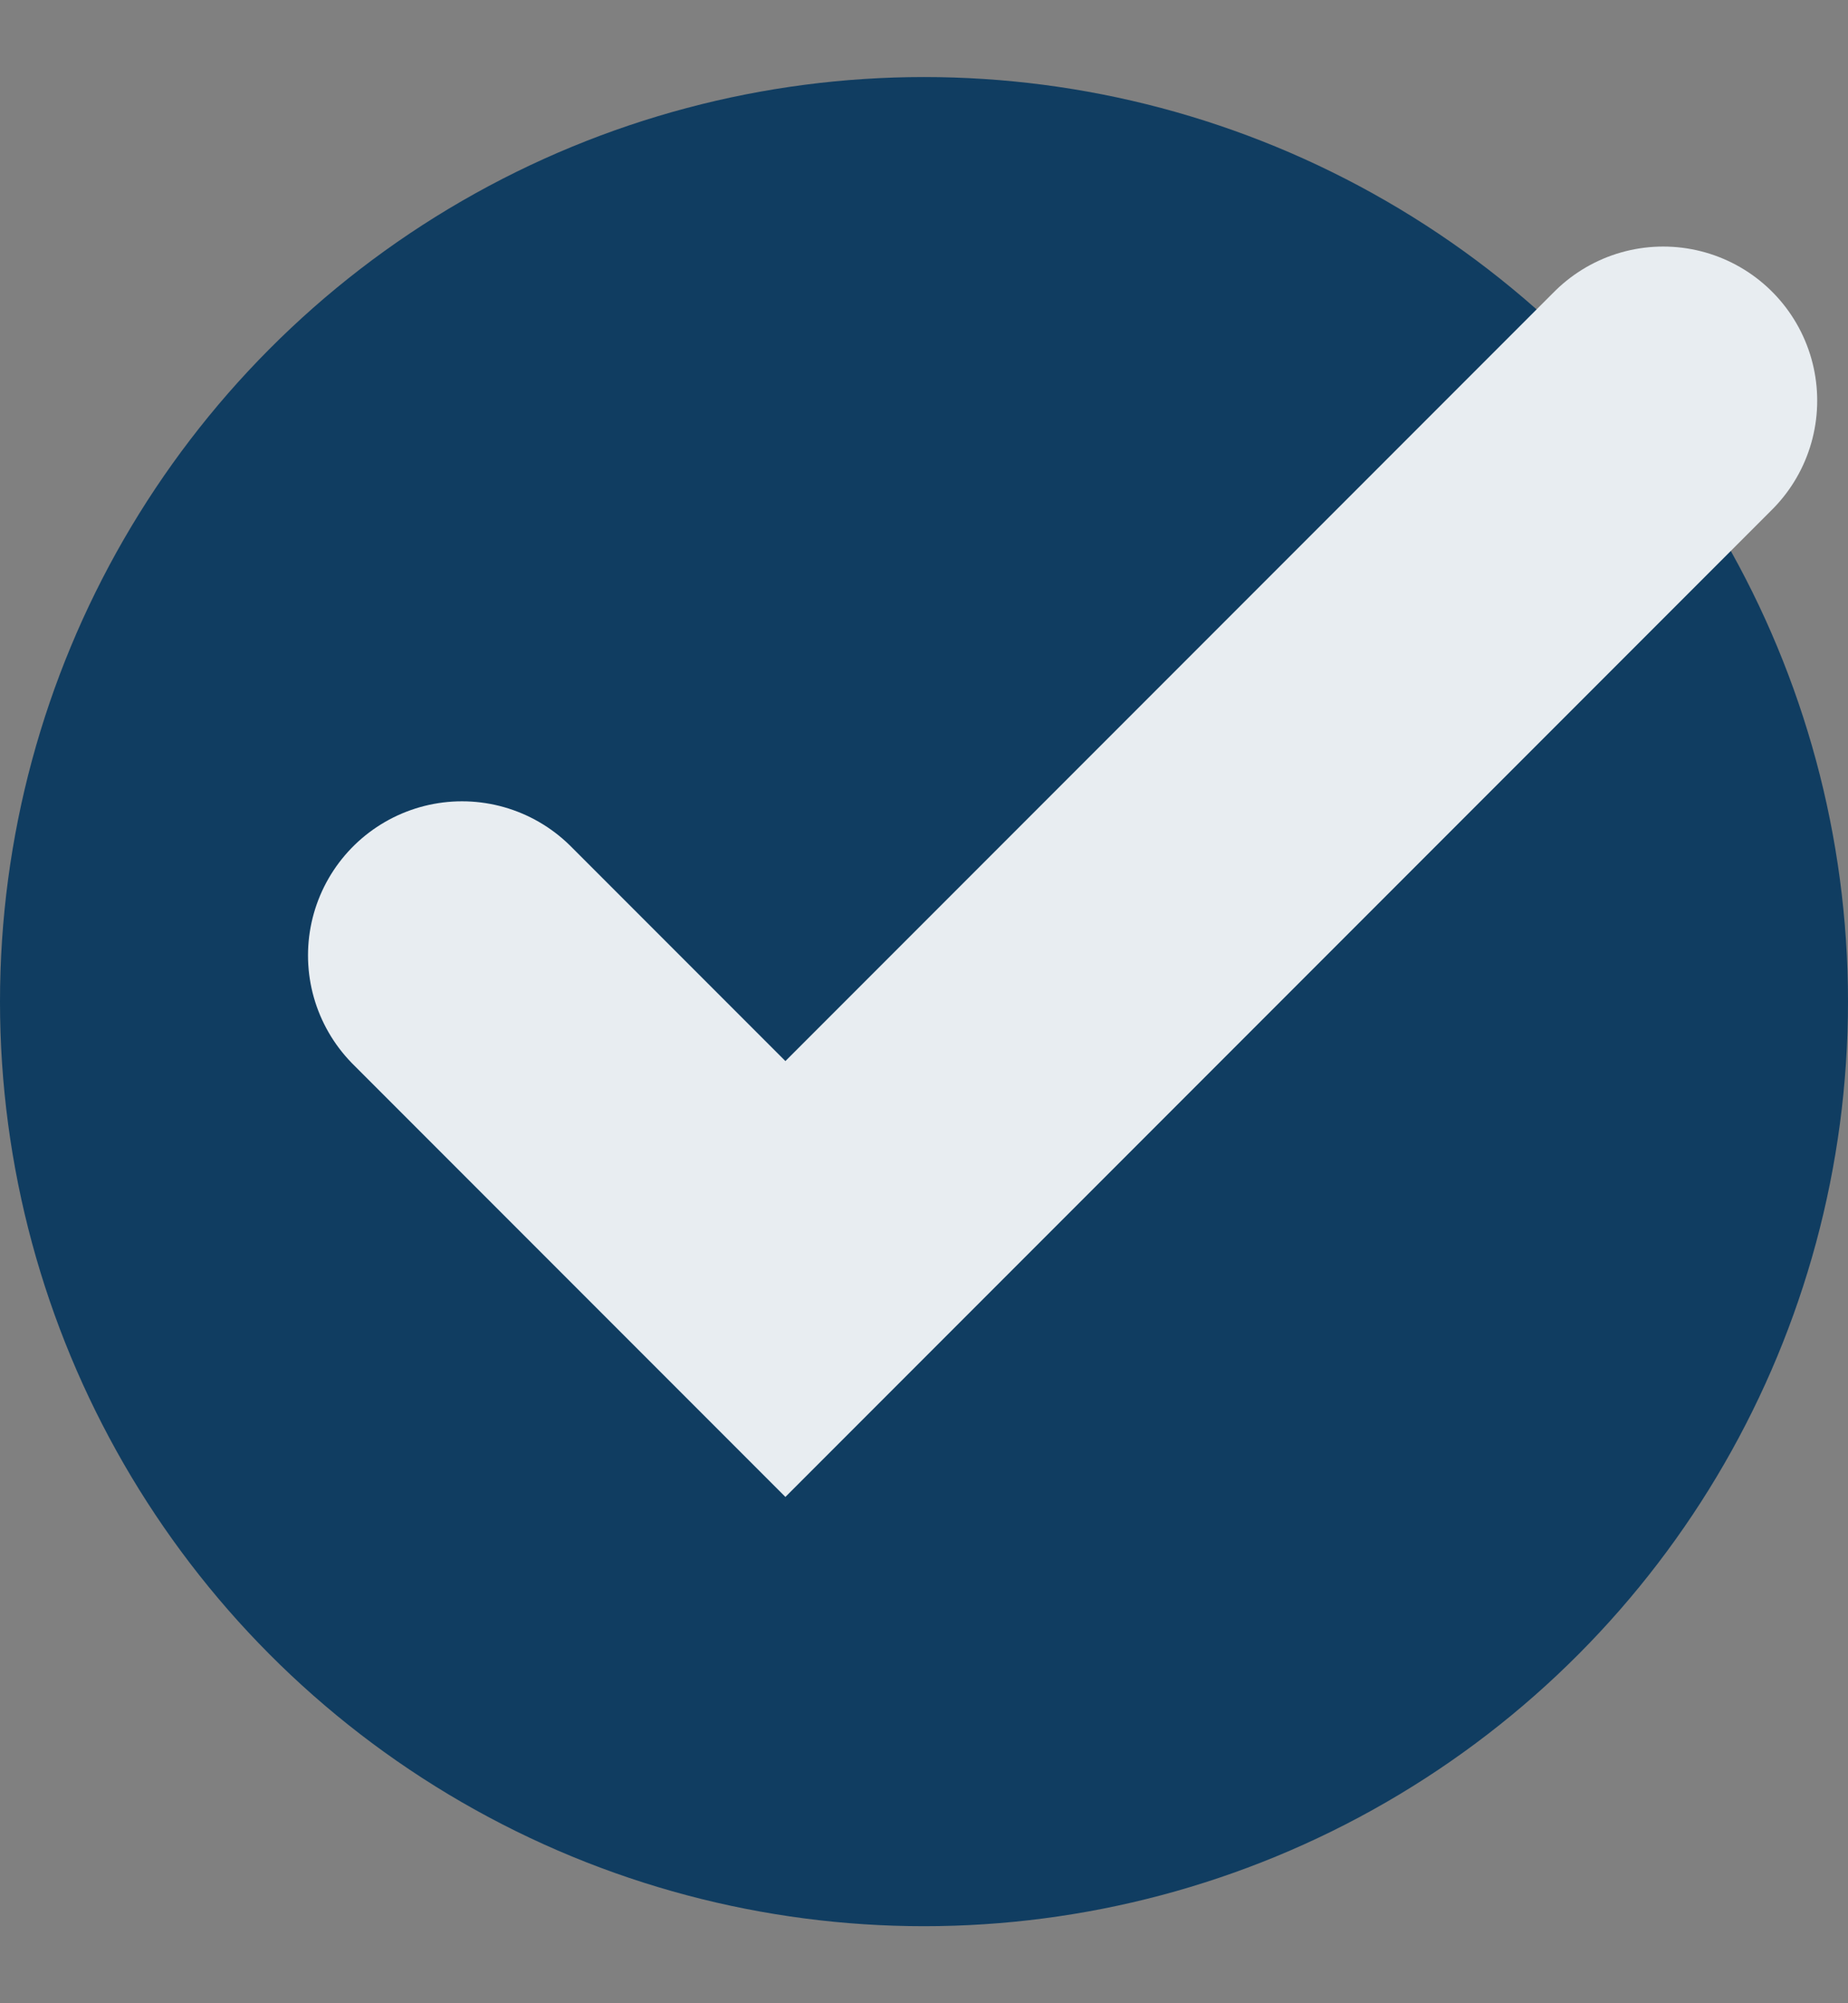 <svg width="12" height="13" viewBox="0 0 12 13" fill="none" xmlns="http://www.w3.org/2000/svg">
<rect x="0" y="0" width="12" height="13" fill="#808080" stroke="none"/>
<circle cx="6" cy="6.5" r="6" fill="#103D61"/>
<path d="M3 6.2L5.1 8.3L10.8 2.6" stroke="#E8EDF1" stroke-width="2" stroke-linecap="round"/>
</svg>
